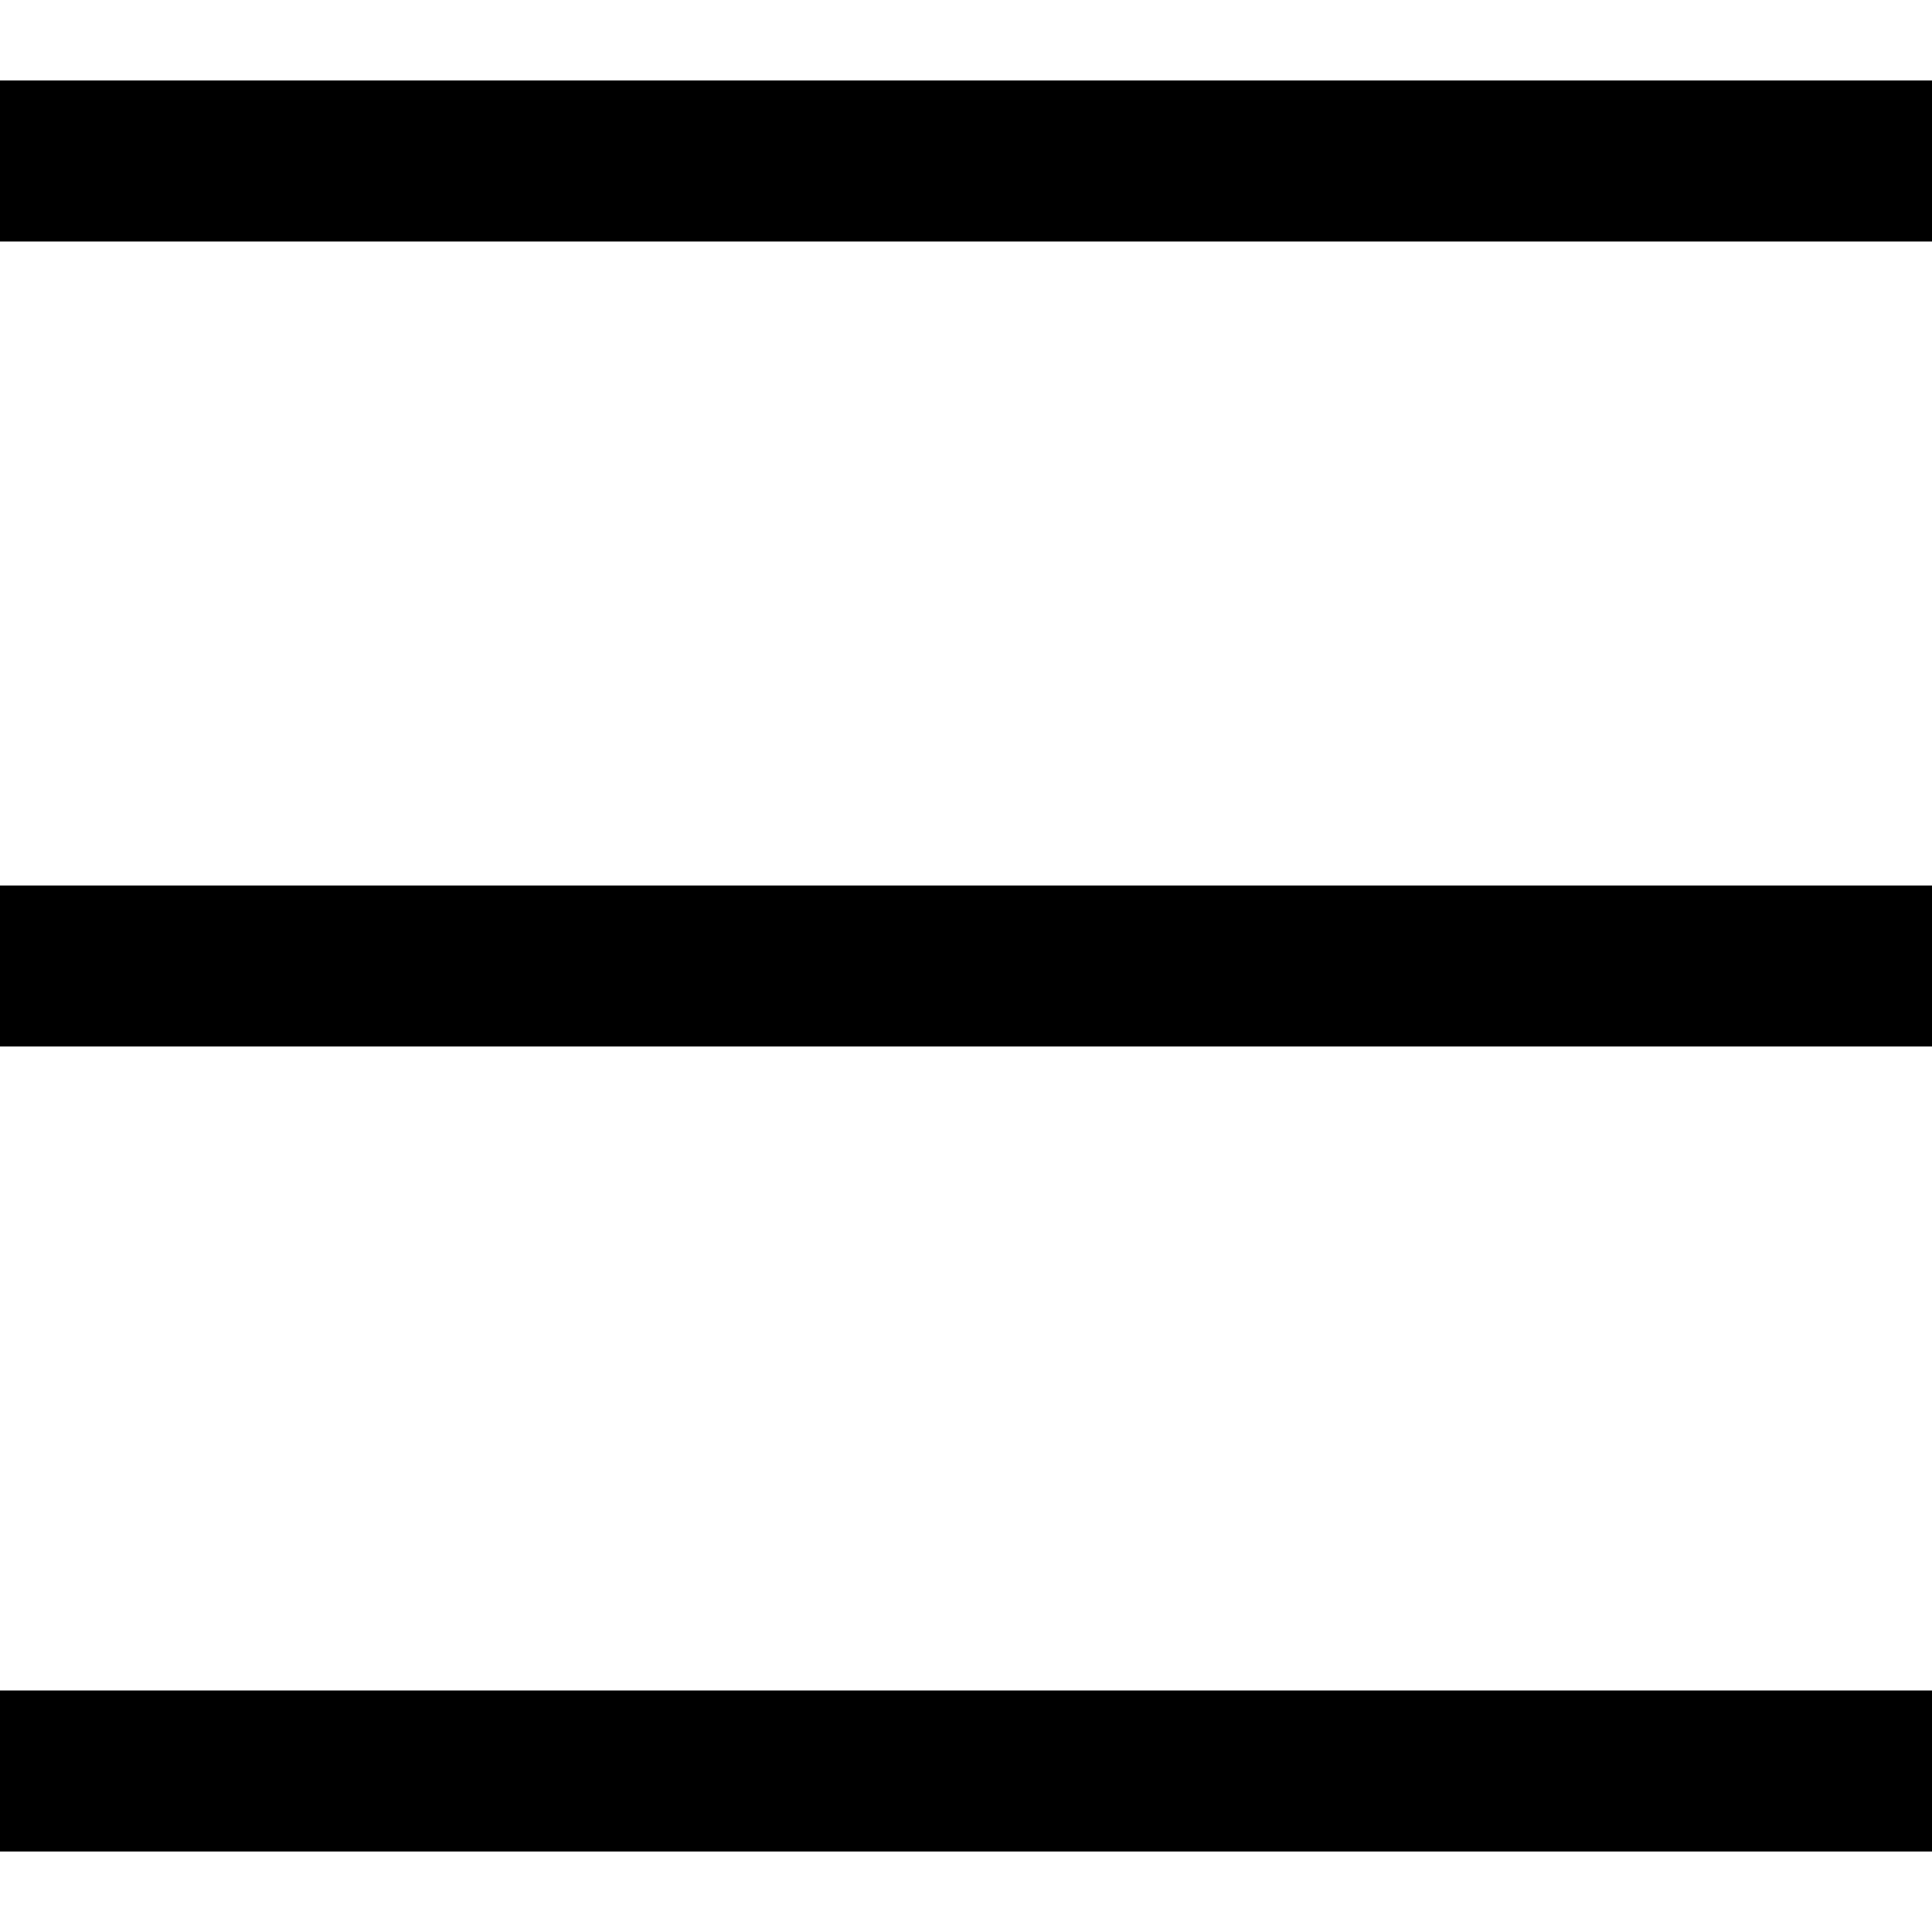 <svg xmlns="http://www.w3.org/2000/svg" width="12" height="12" viewBox="0 0 12 12" fill="none">
<path d="M0 1H12" stroke="black"/>
<path d="M0 6H12" stroke="black"/>
<path d="M0 11H12" stroke="black"/>
</svg>